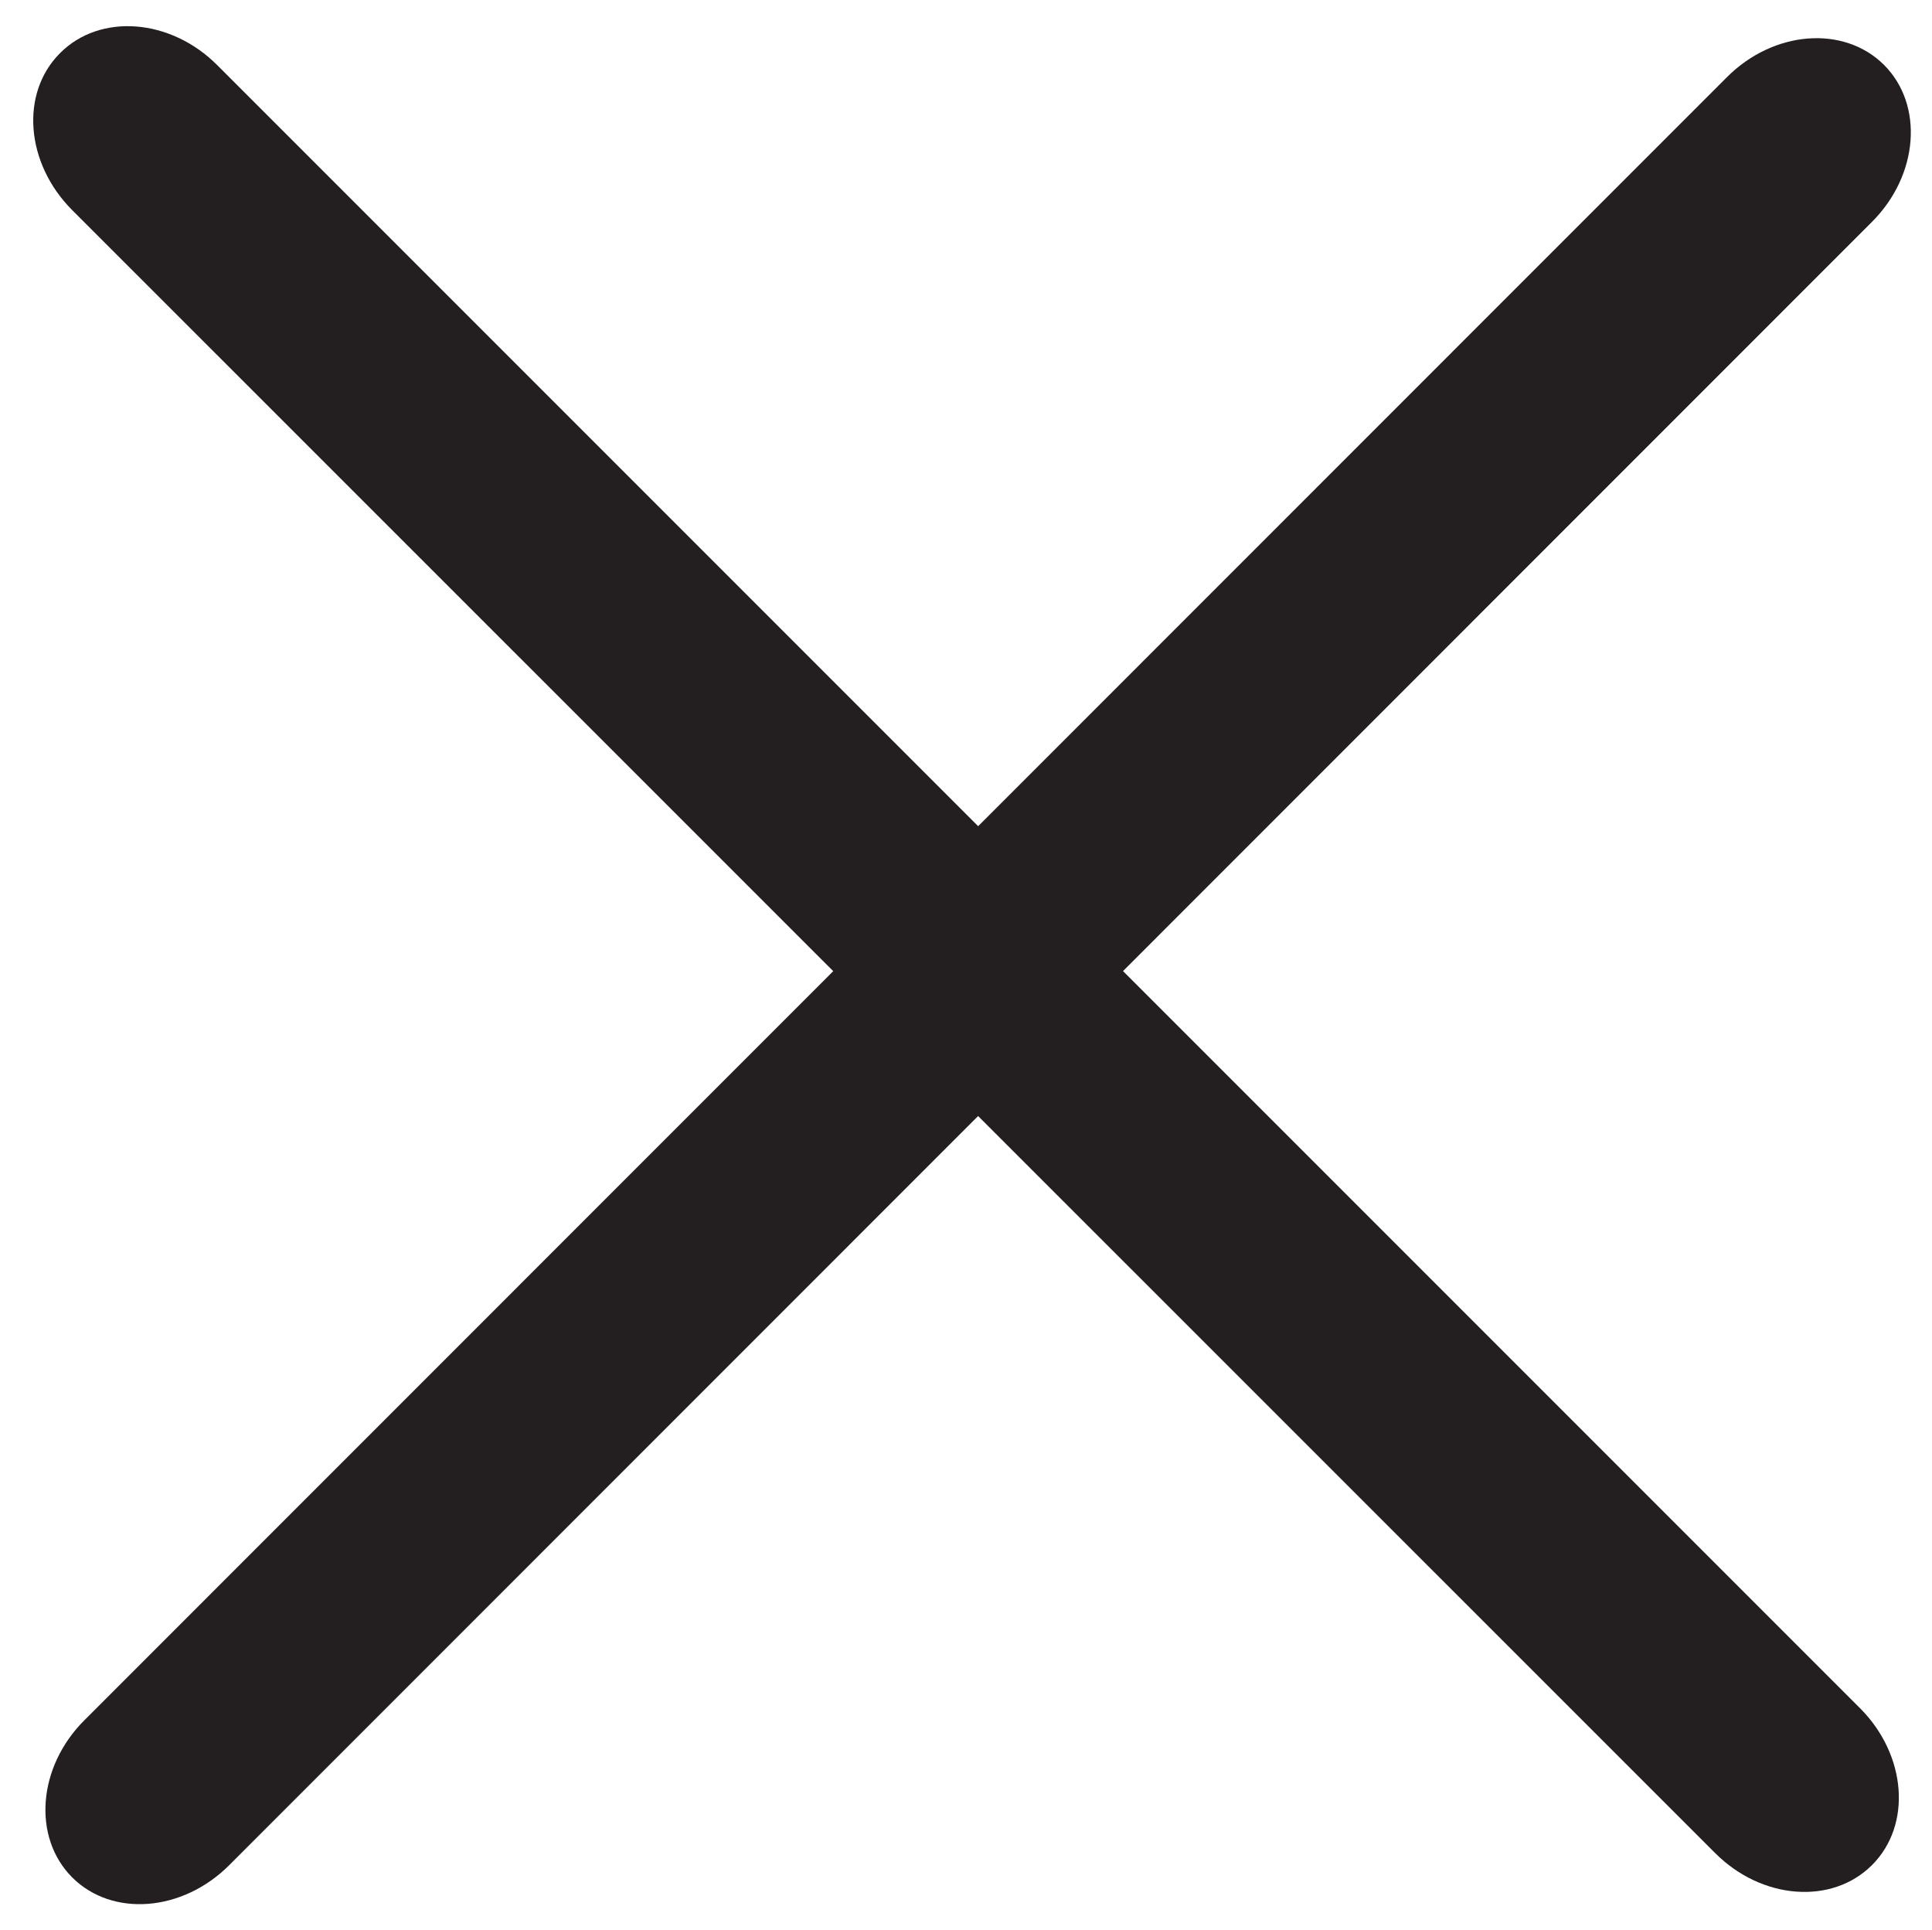 <?xml version="1.0" encoding="utf-8"?>
<!-- Generator: Adobe Illustrator 16.0.0, SVG Export Plug-In . SVG Version: 6.00 Build 0)  -->
<!DOCTYPE svg PUBLIC "-//W3C//DTD SVG 1.1//EN" "http://www.w3.org/Graphics/SVG/1.1/DTD/svg11.dtd">
<svg version="1.1" id="Isolation_Mode" xmlns="http://www.w3.org/2000/svg" xmlns:xlink="http://www.w3.org/1999/xlink" x="0px"
	 y="0px" width="14.137px" height="14.121px" viewBox="0 0 14.137 14.121" enable-background="new 0 0 14.137 14.121"
	 xml:space="preserve">
<path fill="#231F20" d="M1.677,13.646c-0.342,0.342-0.856,0.382-1.149,0.089l0,0c-0.292-0.293-0.253-0.808,0.089-1.149L12.637,0.564
	c0.342-0.342,0.856-0.381,1.149-0.089l0,0c0.293,0.293,0.253,0.808-0.089,1.149L1.677,13.646z"/>
<path fill="#231F20" d="M0.528,1.537C0.186,1.194,0.146,0.681,0.44,0.388l0,0c0.292-0.293,0.807-0.254,1.149,0.088L13.61,12.497
	c0.342,0.342,0.381,0.856,0.088,1.148l0,0c-0.293,0.293-0.807,0.254-1.148-0.088L0.528,1.537z"/>
</svg>
